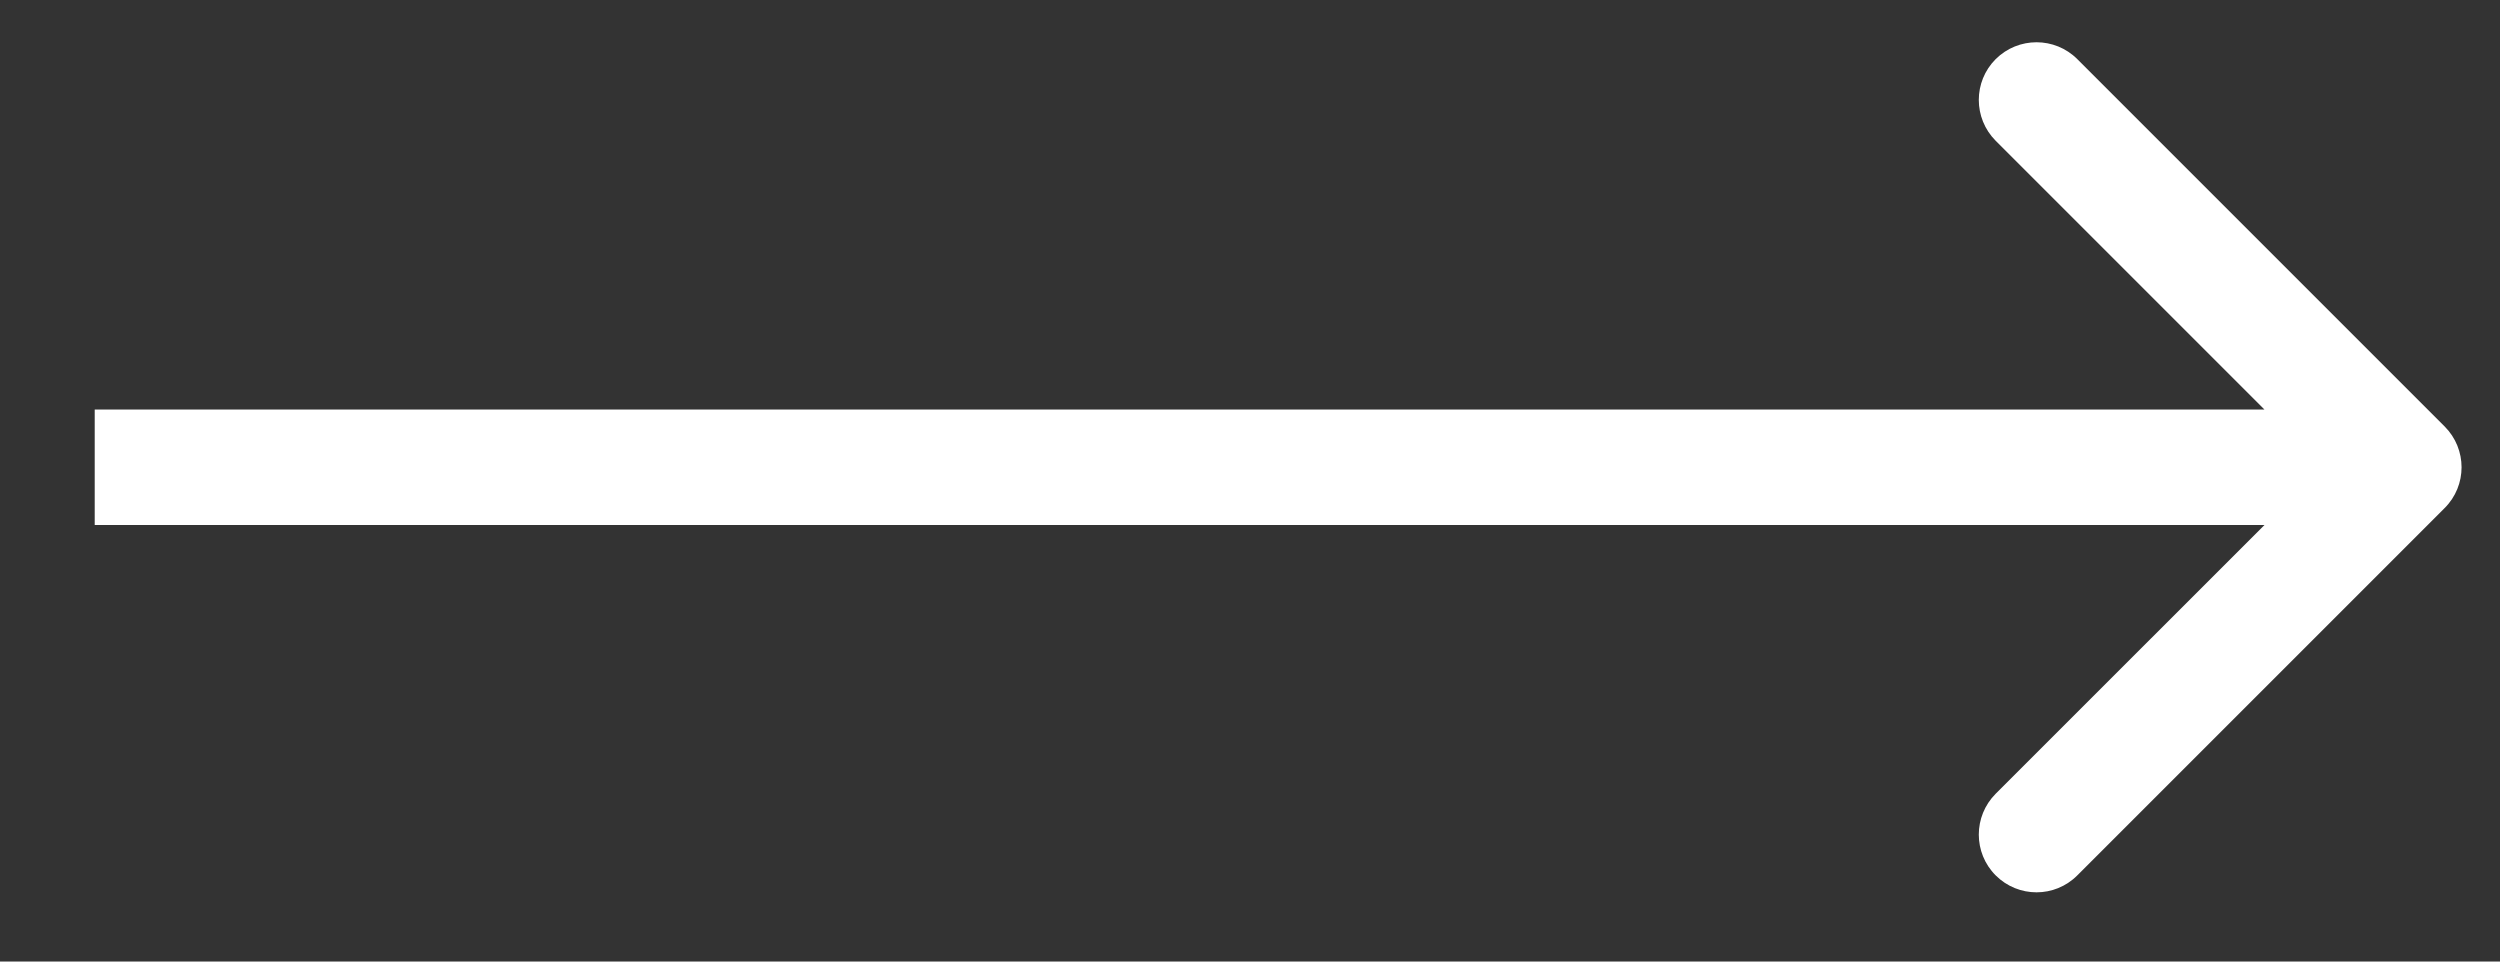<?xml version="1.0" encoding="UTF-8"?> <svg xmlns="http://www.w3.org/2000/svg" width="26" height="10" viewBox="0 0 26 10" fill="none"><rect x="0" y="0" width="26" height="10" fill="#333333" stroke="none"/> <path d="M25.424 5.284C25.659 5.05 25.659 4.67 25.424 4.435L21.604 0.615C21.37 0.381 20.99 0.381 20.755 0.615C20.521 0.849 20.521 1.229 20.755 1.464L24.151 4.86L20.755 8.255C20.521 8.49 20.521 8.87 20.755 9.104C20.99 9.339 21.37 9.339 21.604 9.104L25.424 5.284ZM0.985 5.46L25 5.46L25 4.259L0.985 4.259L0.985 5.46Z" fill="white"></path> </svg> 